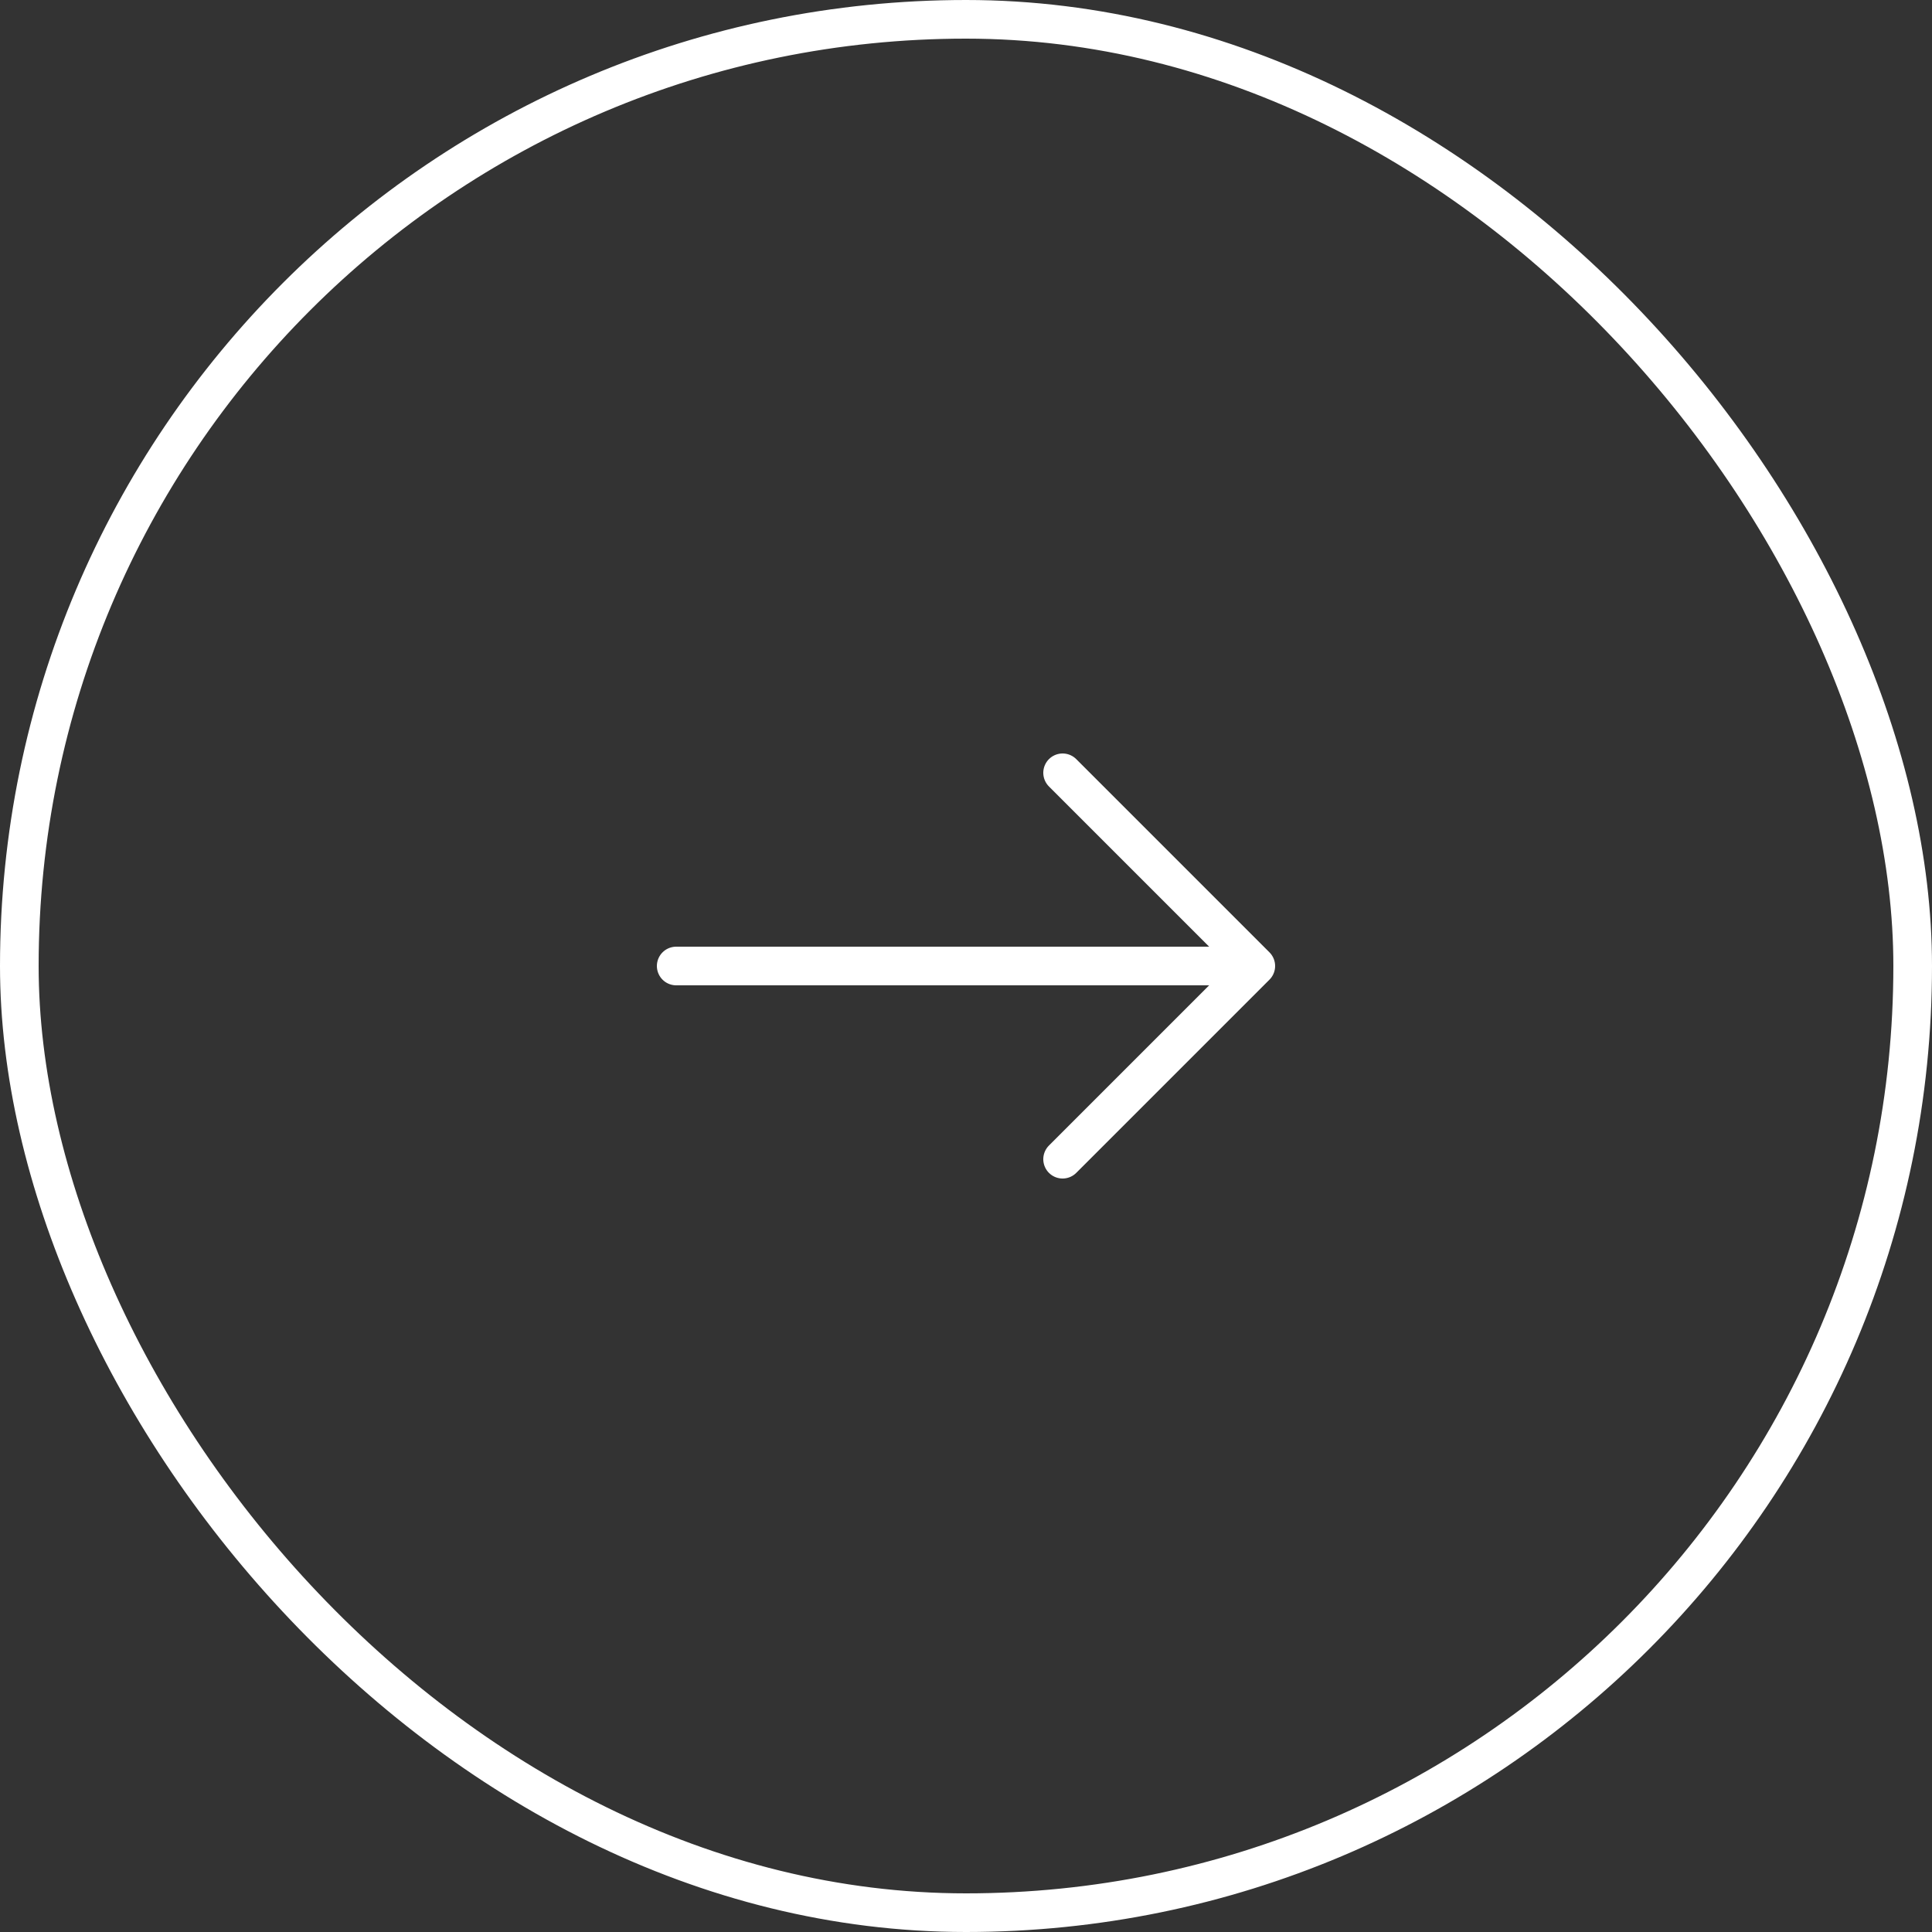 <?xml version="1.0" encoding="UTF-8"?> <svg xmlns="http://www.w3.org/2000/svg" width="50" height="50" viewBox="0 0 50 50" fill="none"><rect x="0" y="0" width="50" height="50" fill="#333333" stroke="none"/><rect x="0.5" y="0.5" width="49" height="49" rx="24.5" stroke="white"></rect><path d="M27.5 30L32.5 25M32.5 25L27.5 20M32.5 25L17.5 25" stroke="white" stroke-linecap="round" stroke-linejoin="round"></path></svg> 